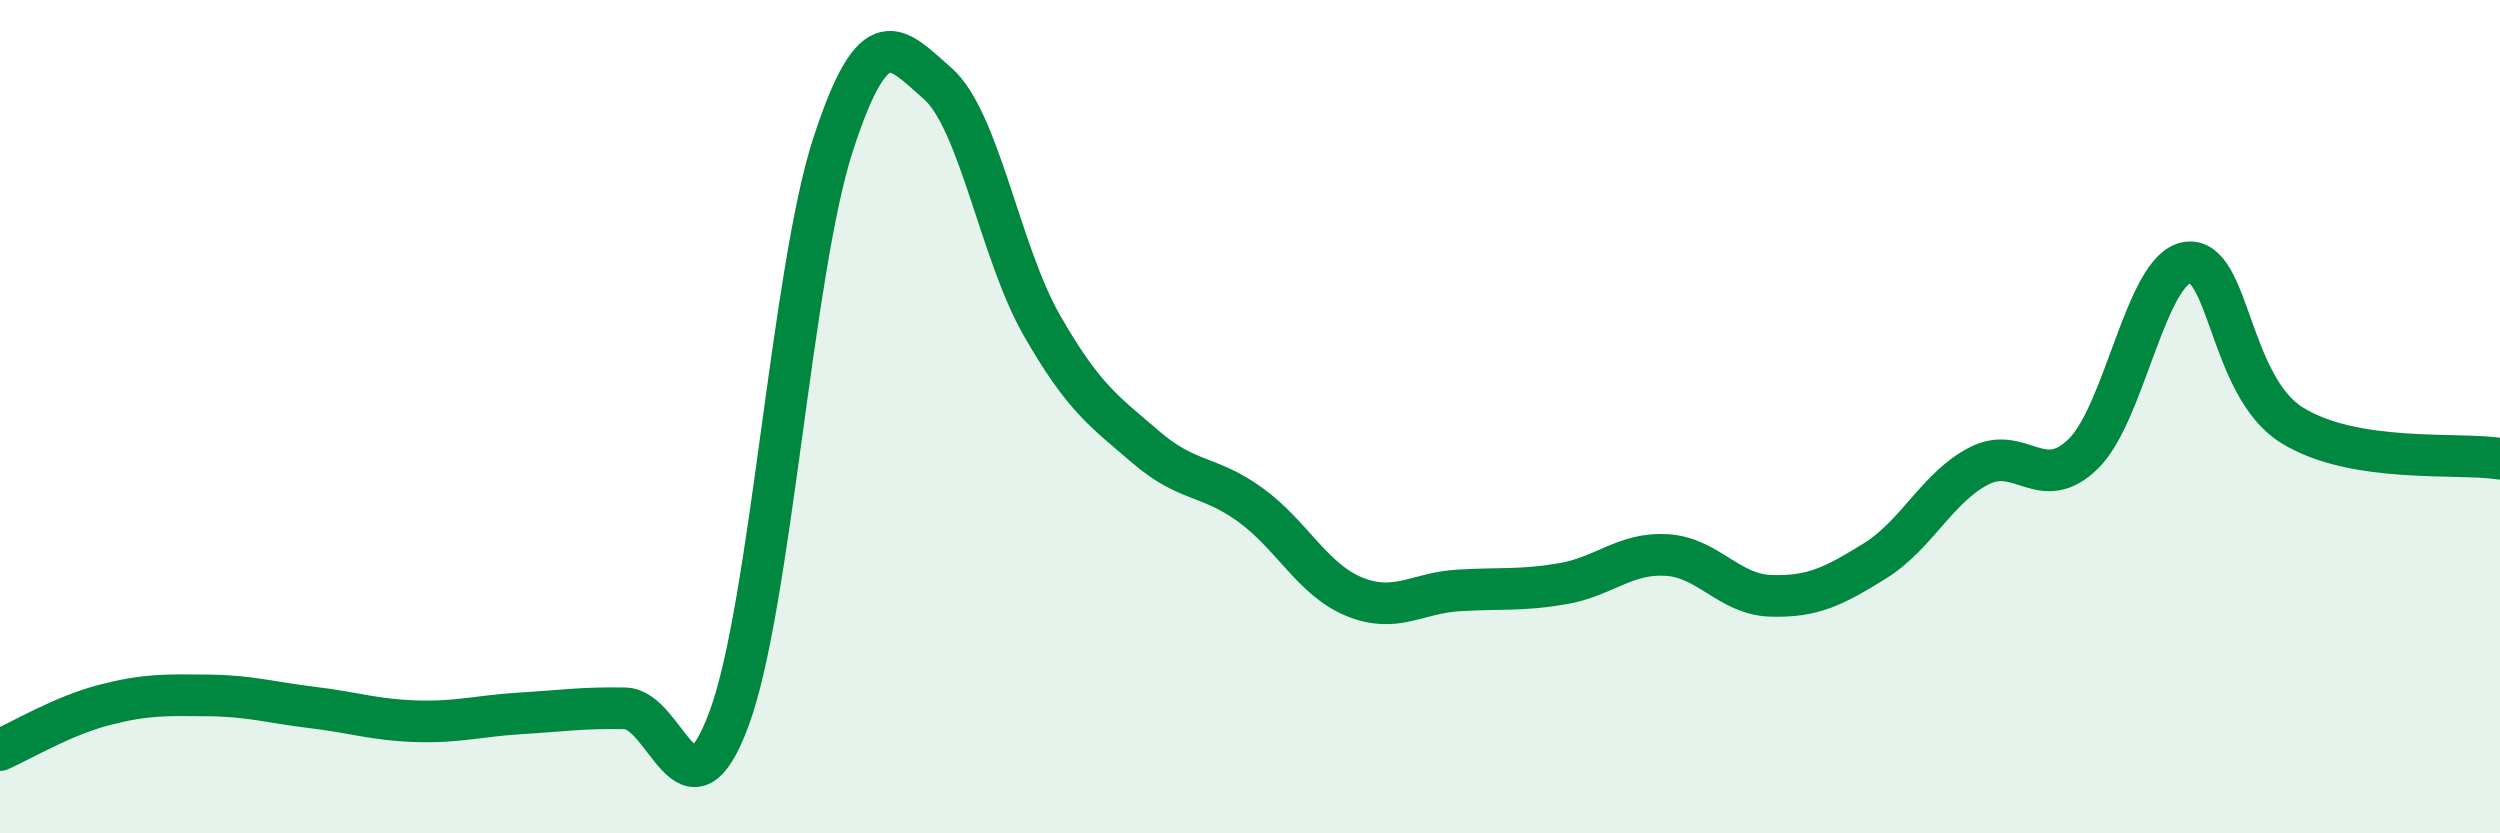 
    <svg width="60" height="20" viewBox="0 0 60 20" xmlns="http://www.w3.org/2000/svg">
      <path
        d="M 0,18 C 0.5,17.78 1.5,17.18 2.5,16.92 C 3.5,16.66 4,16.68 5,16.69 C 6,16.7 6.5,16.86 7.5,16.98 C 8.5,17.1 9,17.28 10,17.31 C 11,17.34 11.5,17.18 12.5,17.12 C 13.5,17.06 14,16.98 15,17 C 16,17.02 16.5,19.95 17.5,17.24 C 18.5,14.53 19,6.5 20,3.45 C 21,0.4 21.5,1.13 22.5,2 C 23.5,2.87 24,6.05 25,7.8 C 26,9.55 26.5,9.87 27.5,10.73 C 28.5,11.59 29,11.39 30,12.11 C 31,12.83 31.5,13.91 32.5,14.32 C 33.5,14.73 34,14.23 35,14.17 C 36,14.11 36.5,14.18 37.5,14.01 C 38.5,13.84 39,13.26 40,13.32 C 41,13.38 41.5,14.27 42.5,14.3 C 43.5,14.33 44,14.08 45,13.46 C 46,12.84 46.5,11.69 47.5,11.18 C 48.5,10.67 49,11.87 50,10.89 C 51,9.91 51.5,6.44 52.5,6.3 C 53.5,6.16 53.5,9.26 55,10.2 C 56.5,11.14 59,10.85 60,11.01L60 20L0 20Z"
        fill="#008740"
        opacity="0.1"
        stroke-linecap="round"
        stroke-linejoin="round"
      />
      <path
        d="M 0,18 C 0.5,17.78 1.5,17.18 2.5,16.92 C 3.5,16.66 4,16.68 5,16.69 C 6,16.7 6.5,16.86 7.5,16.98 C 8.5,17.1 9,17.28 10,17.31 C 11,17.34 11.5,17.18 12.5,17.12 C 13.5,17.06 14,16.98 15,17 C 16,17.02 16.5,19.95 17.5,17.24 C 18.5,14.53 19,6.5 20,3.45 C 21,0.4 21.5,1.13 22.5,2 C 23.5,2.87 24,6.05 25,7.8 C 26,9.55 26.5,9.87 27.5,10.73 C 28.5,11.59 29,11.39 30,12.11 C 31,12.83 31.5,13.91 32.5,14.32 C 33.5,14.73 34,14.23 35,14.17 C 36,14.11 36.5,14.18 37.5,14.01 C 38.5,13.84 39,13.26 40,13.32 C 41,13.38 41.5,14.27 42.5,14.3 C 43.5,14.33 44,14.08 45,13.46 C 46,12.84 46.5,11.69 47.5,11.18 C 48.5,10.67 49,11.87 50,10.89 C 51,9.91 51.5,6.44 52.5,6.3 C 53.5,6.16 53.5,9.26 55,10.2 C 56.5,11.14 59,10.85 60,11.01"
        stroke="#008740"
        stroke-width="1"
        fill="none"
        stroke-linecap="round"
        stroke-linejoin="round"
      />
    </svg>
  